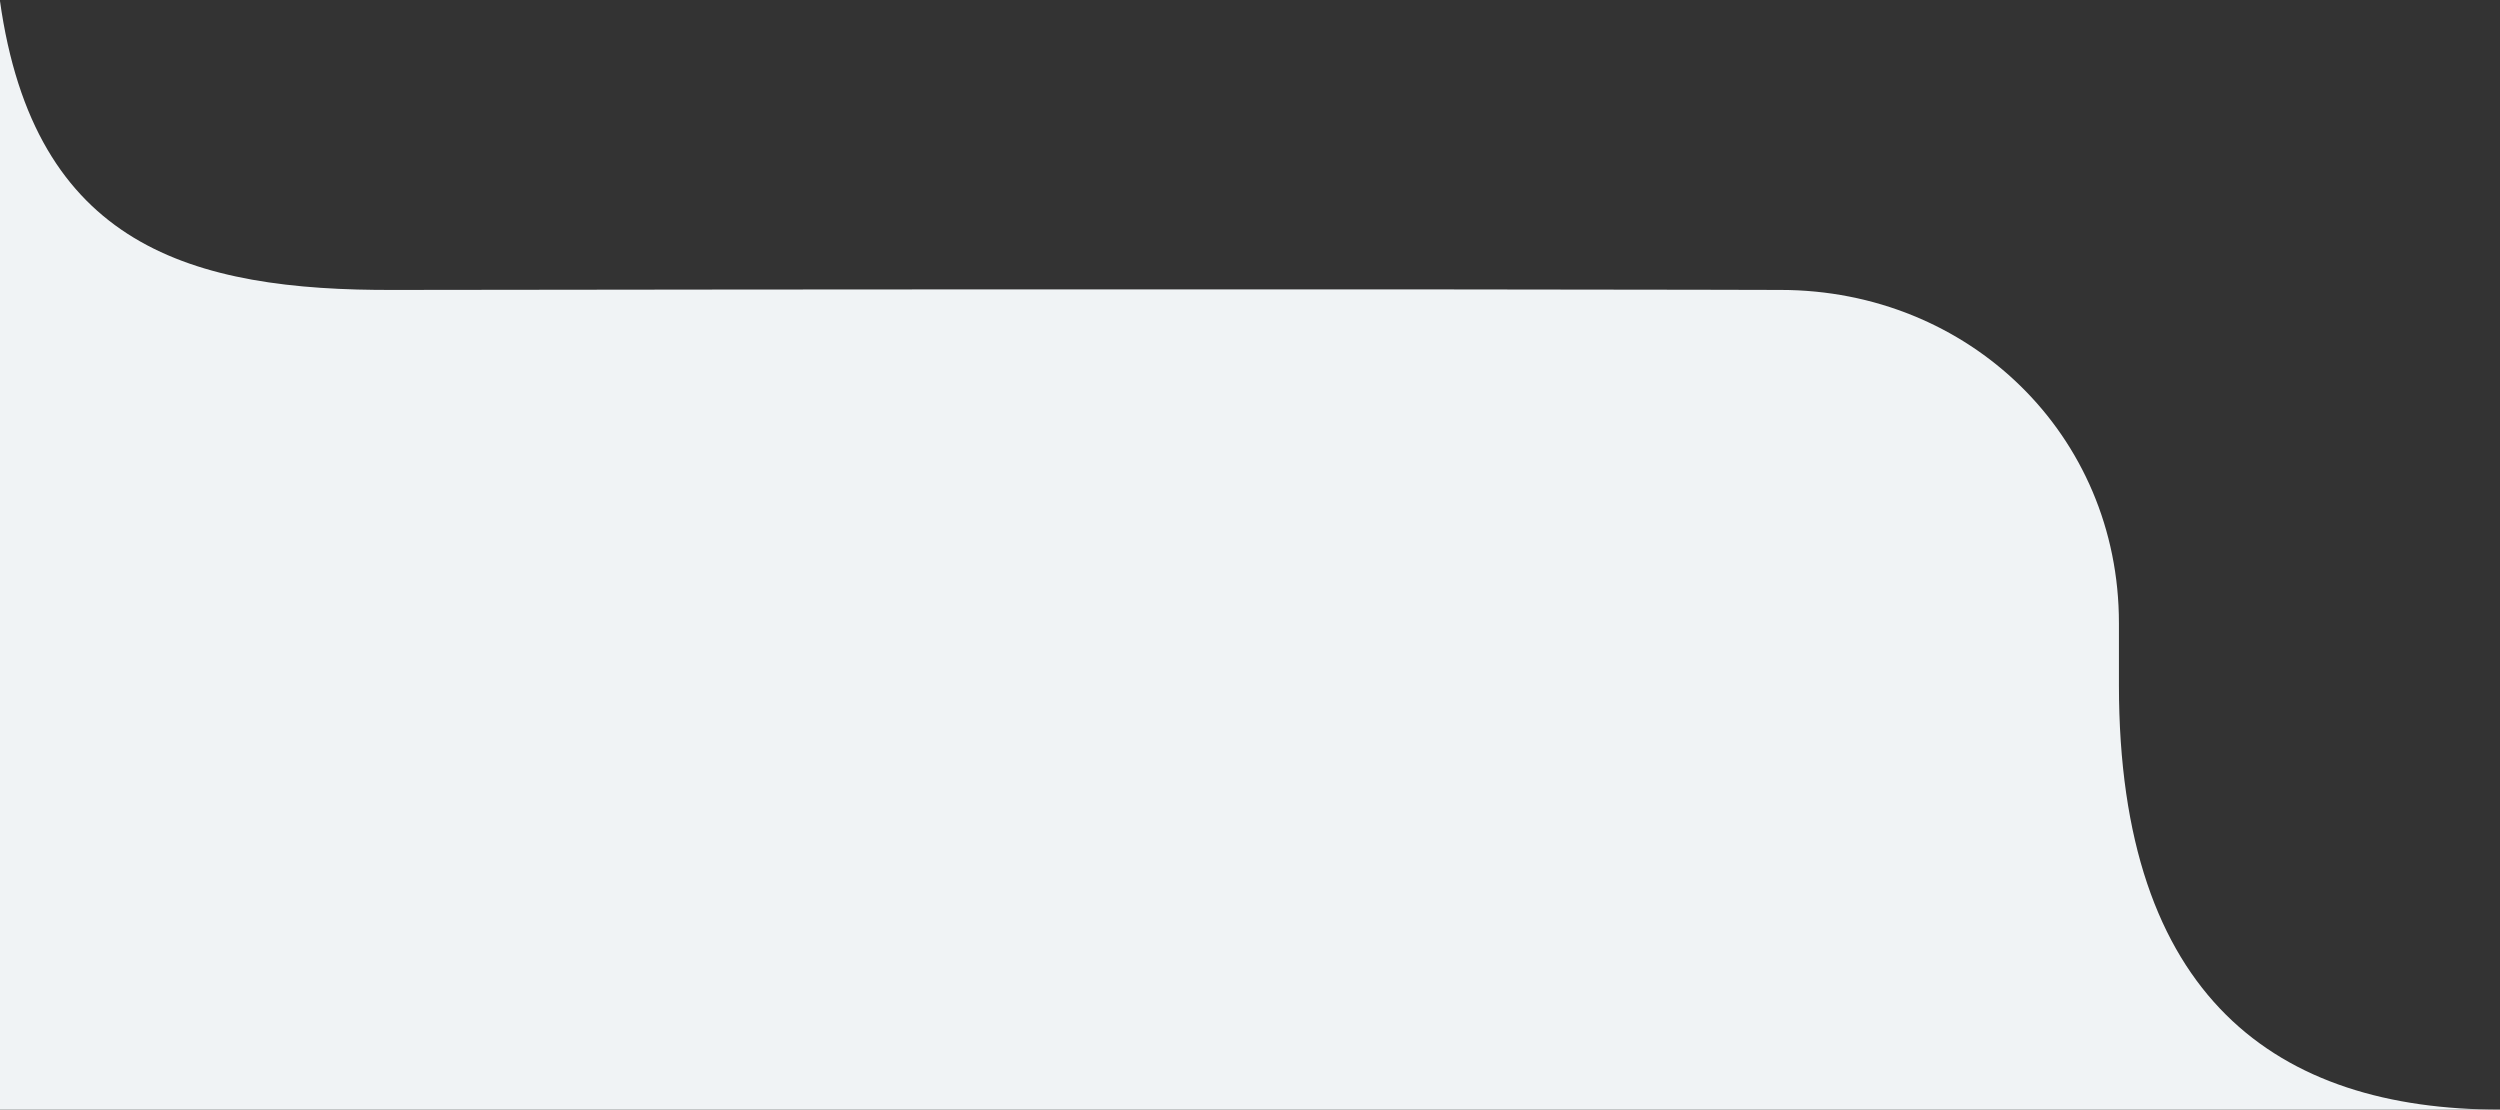 <svg xmlns="http://www.w3.org/2000/svg" width="187" height="83" viewBox="0 0 187 83">
  <rect x="0" y="0" width="187" height="83" fill="#333333" stroke="none"/>
  <defs>
    <style>
      .cls-1 {
        fill: #f0f3f5;
        fill-rule: evenodd;
      }
    </style>
  </defs>
  <path id="_1" data-name="1" class="cls-1" d="M-0.01,83V0.015C2.551,18.431,14.3,21.755,29.533,21.687c72.5-.1,103.663,0,103.663,0,14.079,0.013,25.311,10.825,25.3,24.933h0v4.619c0,23.43,11.855,31.761,28.512,31.761H-0.01Z"/>
</svg>
